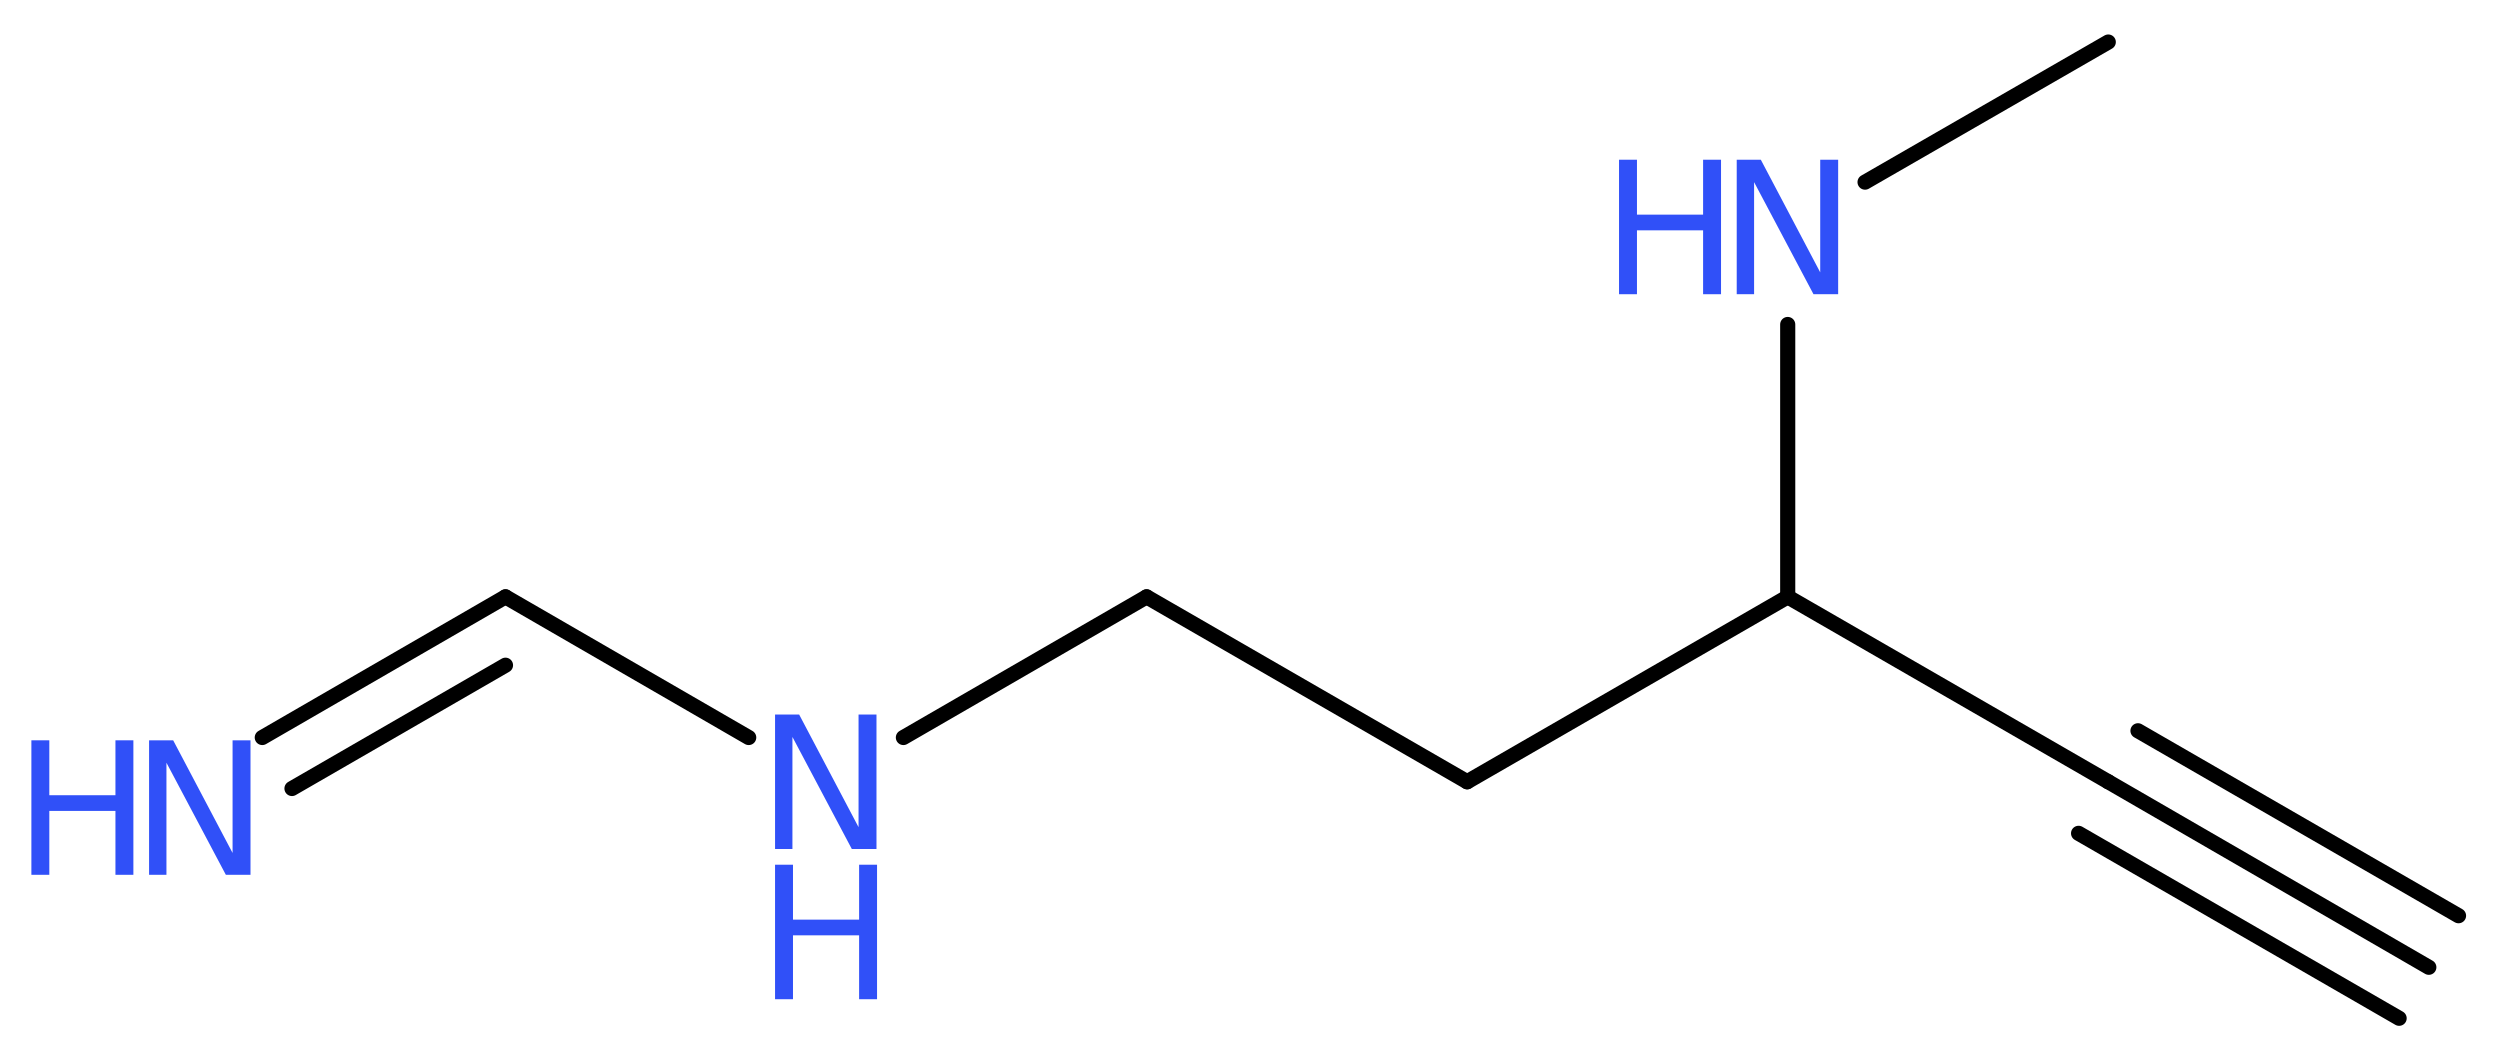 <?xml version='1.0' encoding='UTF-8'?>
<!DOCTYPE svg PUBLIC "-//W3C//DTD SVG 1.1//EN" "http://www.w3.org/Graphics/SVG/1.1/DTD/svg11.dtd">
<svg version='1.2' xmlns='http://www.w3.org/2000/svg' xmlns:xlink='http://www.w3.org/1999/xlink' width='44.61mm' height='18.92mm' viewBox='0 0 44.61 18.92'>
  <desc>Generated by the Chemistry Development Kit (http://github.com/cdk)</desc>
  <g stroke-linecap='round' stroke-linejoin='round' stroke='#000000' stroke-width='.27' fill='#3050F8'>
    <rect x='.0' y='.0' width='45.0' height='19.0' fill='#FFFFFF' stroke='none'/>
    <g id='mol1' class='mol'>
      <g id='mol1bnd1' class='bond'>
        <line x1='43.34' y1='17.26' x2='37.62' y2='13.95'/>
        <line x1='42.81' y1='18.17' x2='37.09' y2='14.87'/>
        <line x1='43.87' y1='16.34' x2='38.15' y2='13.04'/>
      </g>
      <line id='mol1bnd2' class='bond' x1='37.62' y1='13.95' x2='31.9' y2='10.65'/>
      <line id='mol1bnd3' class='bond' x1='31.9' y1='10.65' x2='26.18' y2='13.95'/>
      <line id='mol1bnd4' class='bond' x1='26.18' y1='13.95' x2='20.46' y2='10.65'/>
      <line id='mol1bnd5' class='bond' x1='20.46' y1='10.65' x2='16.12' y2='13.16'/>
      <line id='mol1bnd6' class='bond' x1='13.36' y1='13.16' x2='9.02' y2='10.65'/>
      <g id='mol1bnd7' class='bond'>
        <line x1='9.02' y1='10.65' x2='4.68' y2='13.16'/>
        <line x1='9.02' y1='11.87' x2='5.21' y2='14.07'/>
      </g>
      <line id='mol1bnd8' class='bond' x1='31.9' y1='10.65' x2='31.9' y2='5.79'/>
      <line id='mol1bnd9' class='bond' x1='33.28' y1='3.25' x2='37.62' y2='.75'/>
      <g id='mol1atm6' class='atom'>
        <path d='M13.83 12.75h.43l1.06 2.01v-2.01h.32v2.4h-.44l-1.06 -2.0v2.0h-.31v-2.4z' stroke='none'/>
        <path d='M13.83 15.43h.32v.98h1.18v-.98h.32v2.4h-.32v-1.14h-1.18v1.14h-.32v-2.4z' stroke='none'/>
      </g>
      <g id='mol1atm8' class='atom'>
        <path d='M2.66 13.21h.43l1.06 2.01v-2.01h.32v2.4h-.44l-1.06 -2.0v2.0h-.31v-2.4z' stroke='none'/>
        <path d='M.56 13.21h.32v.98h1.18v-.98h.32v2.4h-.32v-1.14h-1.18v1.14h-.32v-2.4z' stroke='none'/>
      </g>
      <g id='mol1atm9' class='atom'>
        <path d='M30.99 2.85h.43l1.06 2.01v-2.01h.32v2.4h-.44l-1.06 -2.0v2.0h-.31v-2.4z' stroke='none'/>
        <path d='M28.89 2.85h.32v.98h1.18v-.98h.32v2.4h-.32v-1.14h-1.18v1.14h-.32v-2.4z' stroke='none'/>
      </g>
    </g>
  </g>
</svg>
